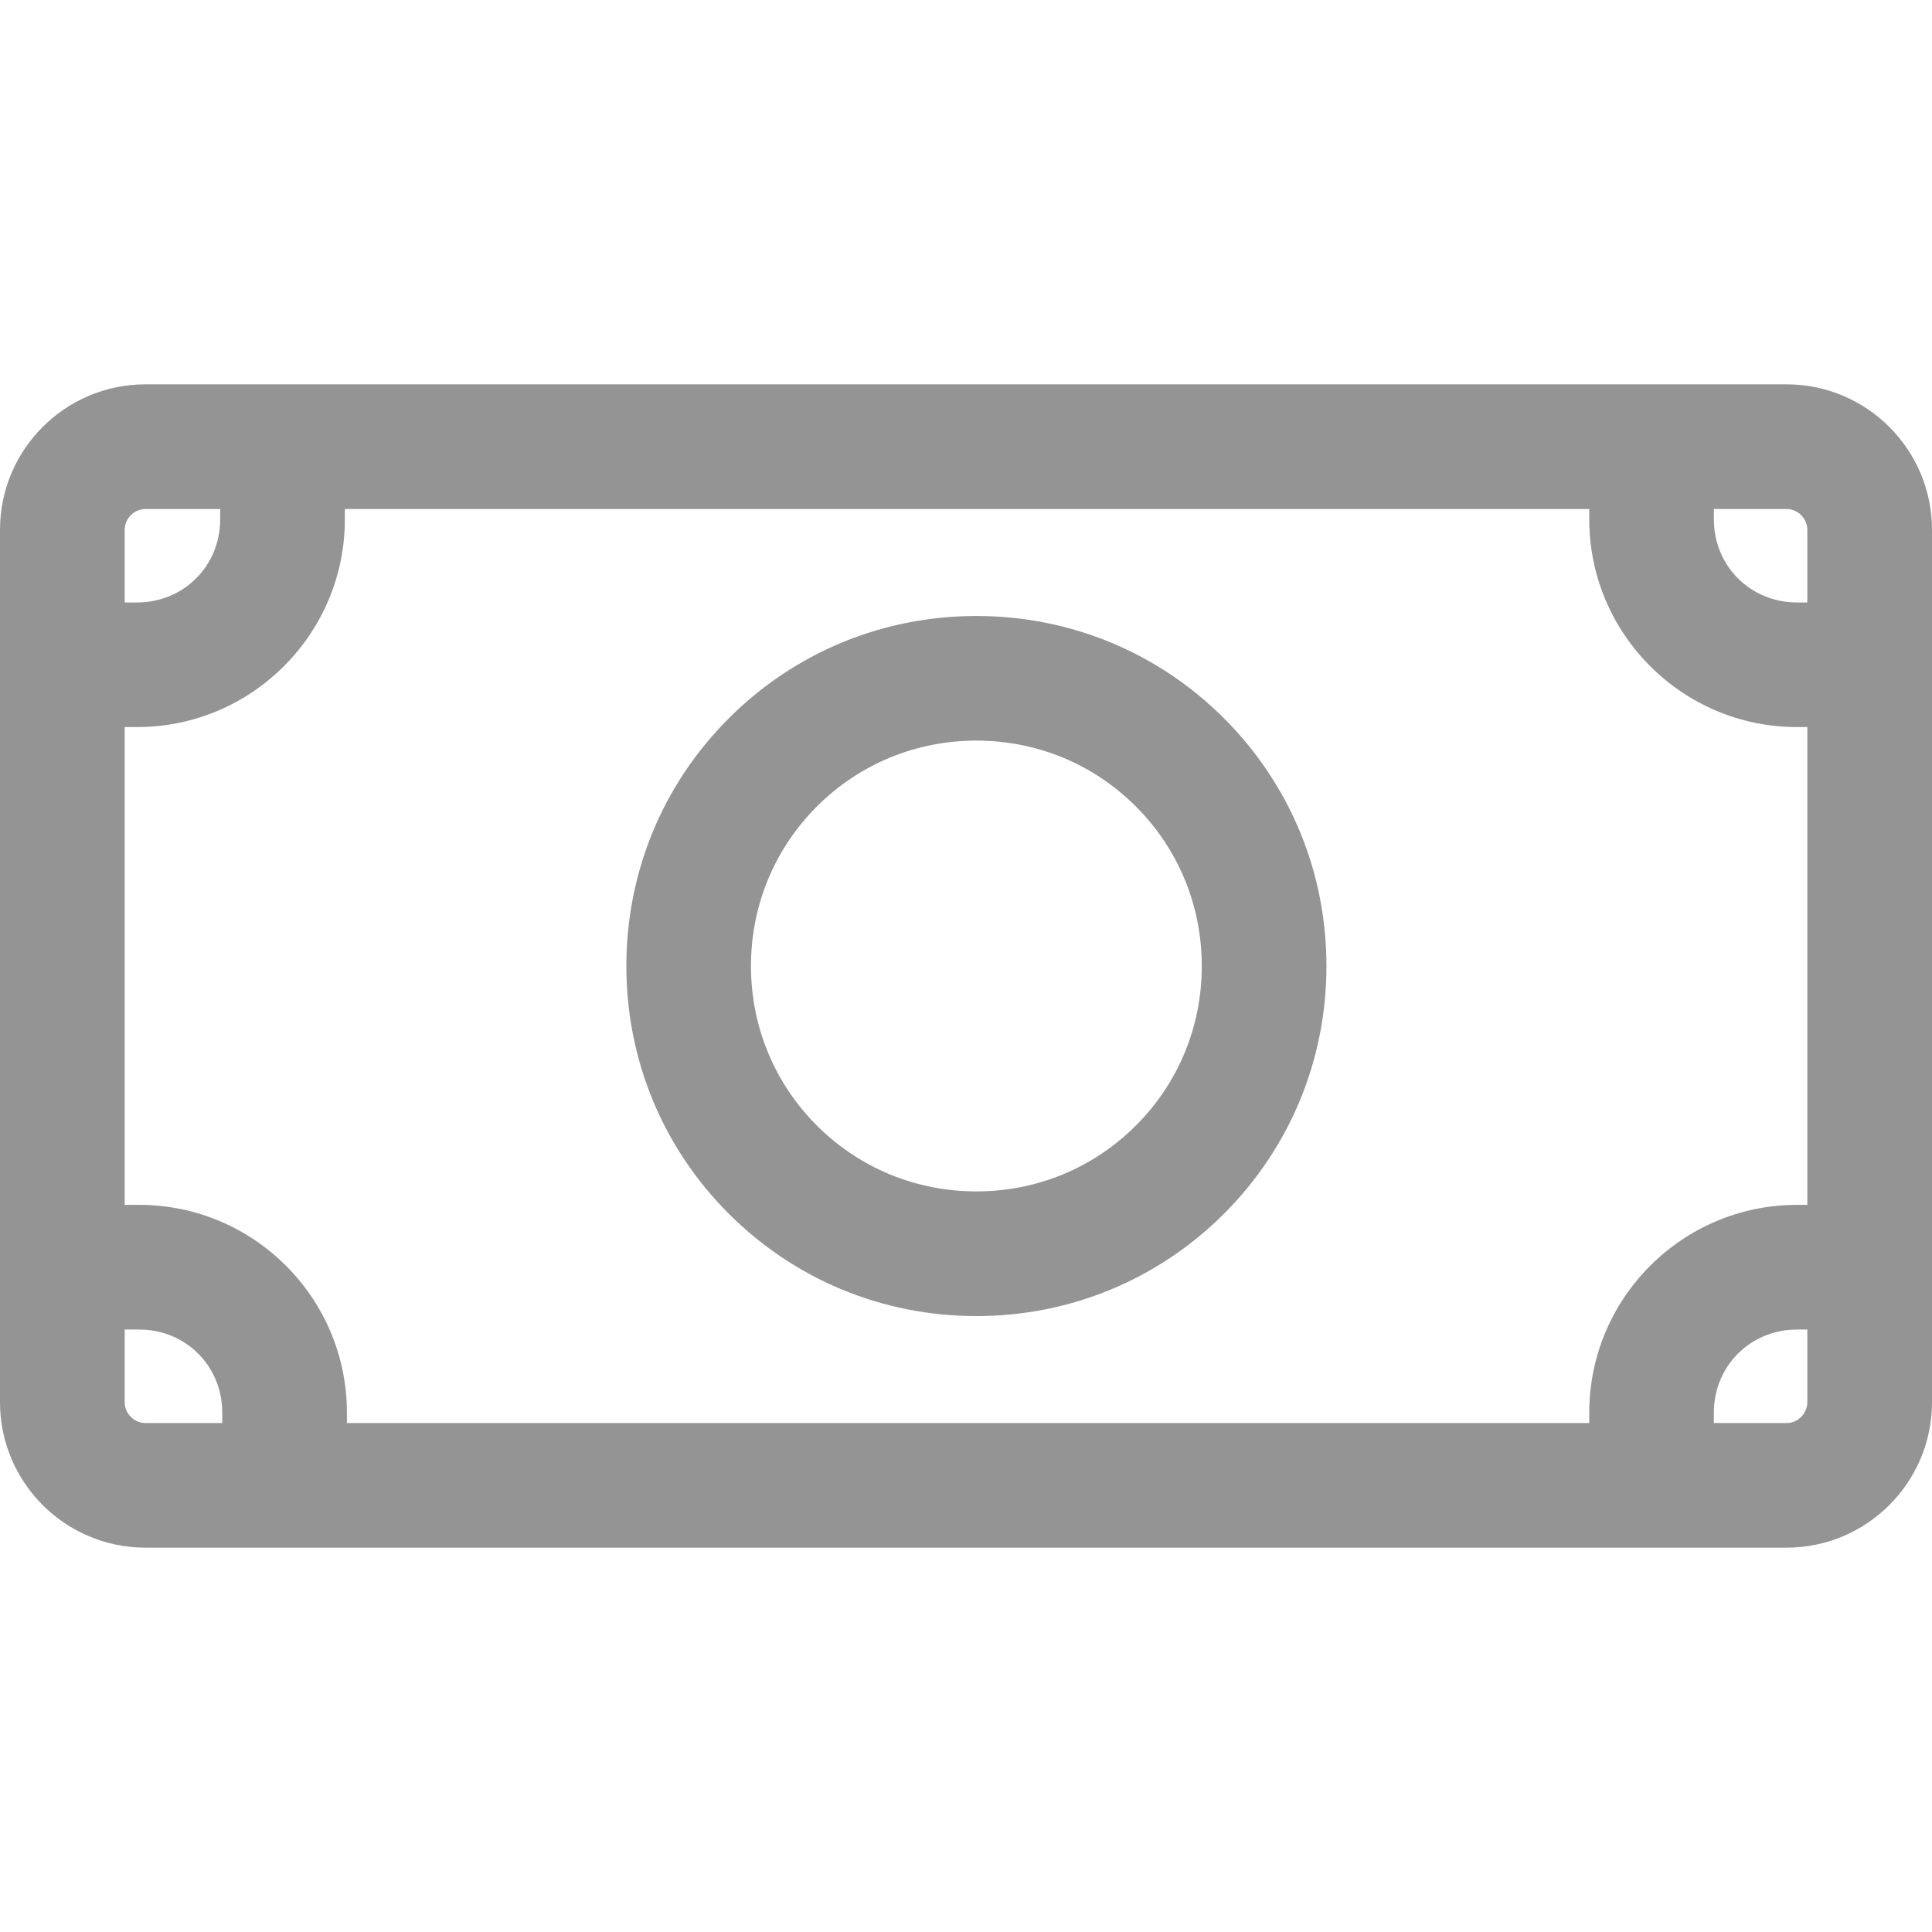 <?xml version="1.0" encoding="utf-8"?><svg width="30" height="30" viewBox="0 0 30 30" fill="none" xmlns="http://www.w3.org/2000/svg">
<g clip-path="url(#clip0)">
<path d="M27.742 5.968H2.258C1.013 5.968 0 6.981 0 8.226V21.774C0 23.019 1.013 24.032 2.258 24.032H27.742C28.987 24.032 30 23.019 30 21.774V8.226C30 6.981 28.987 5.968 27.742 5.968ZM28.064 21.774C28.064 21.949 27.917 22.097 27.742 22.097H2.258C2.083 22.097 1.936 21.949 1.936 21.774V8.226C1.936 8.051 2.083 7.904 2.258 7.904H27.742C27.917 7.904 28.064 8.051 28.064 8.226V21.774Z" fill="#949494"/>
<path d="M3.419 6.613V8.065C3.419 8.788 2.852 9.355 2.129 9.355H0.709V11.29H2.129C3.908 11.29 5.355 9.843 5.355 8.065V6.613H3.419Z" fill="#949494"/>
<path d="M27.904 9.355C27.18 9.355 26.613 8.788 26.613 8.065V6.613H24.678V8.065C24.678 9.843 26.125 11.29 27.904 11.29H29.355V9.355H27.904Z" fill="#949494"/>
<path d="M2.161 18.709H0.709V20.645H2.161C2.885 20.645 3.451 21.211 3.451 21.935V23.387H5.387V21.935C5.387 20.156 3.94 18.709 2.161 18.709Z" fill="#949494"/>
<path d="M27.904 18.709C26.125 18.709 24.678 20.156 24.678 21.935V23.387H26.613V21.935C26.613 21.211 27.18 20.645 27.904 20.645H29.355V18.709H27.904Z" fill="#949494"/>
<path d="M19.007 11.155C17.981 10.129 16.616 9.565 15.161 9.565C13.707 9.565 12.341 10.129 11.316 11.155C10.29 12.18 9.726 13.546 9.726 15C9.726 16.455 10.29 17.82 11.316 18.846C12.341 19.871 13.707 20.436 15.161 20.436C16.616 20.436 17.981 19.871 19.007 18.846C20.032 17.821 20.597 16.455 20.597 15C20.597 13.546 20.032 12.18 19.007 11.155ZM17.638 17.477C16.979 18.137 16.099 18.5 15.161 18.5C14.223 18.5 13.344 18.137 12.684 17.477C12.024 16.818 11.661 15.938 11.661 15C11.661 14.062 12.025 13.183 12.684 12.523C13.344 11.863 14.224 11.5 15.161 11.5C16.099 11.5 16.979 11.863 17.638 12.523C18.298 13.183 18.661 14.062 18.661 15C18.662 15.938 18.298 16.818 17.638 17.477Z" fill="#949494"/>
</g>
<defs>
<clipPath id="clip0">
<rect width="30" height="30" fill="white"/>
</clipPath>
</defs>
</svg>
